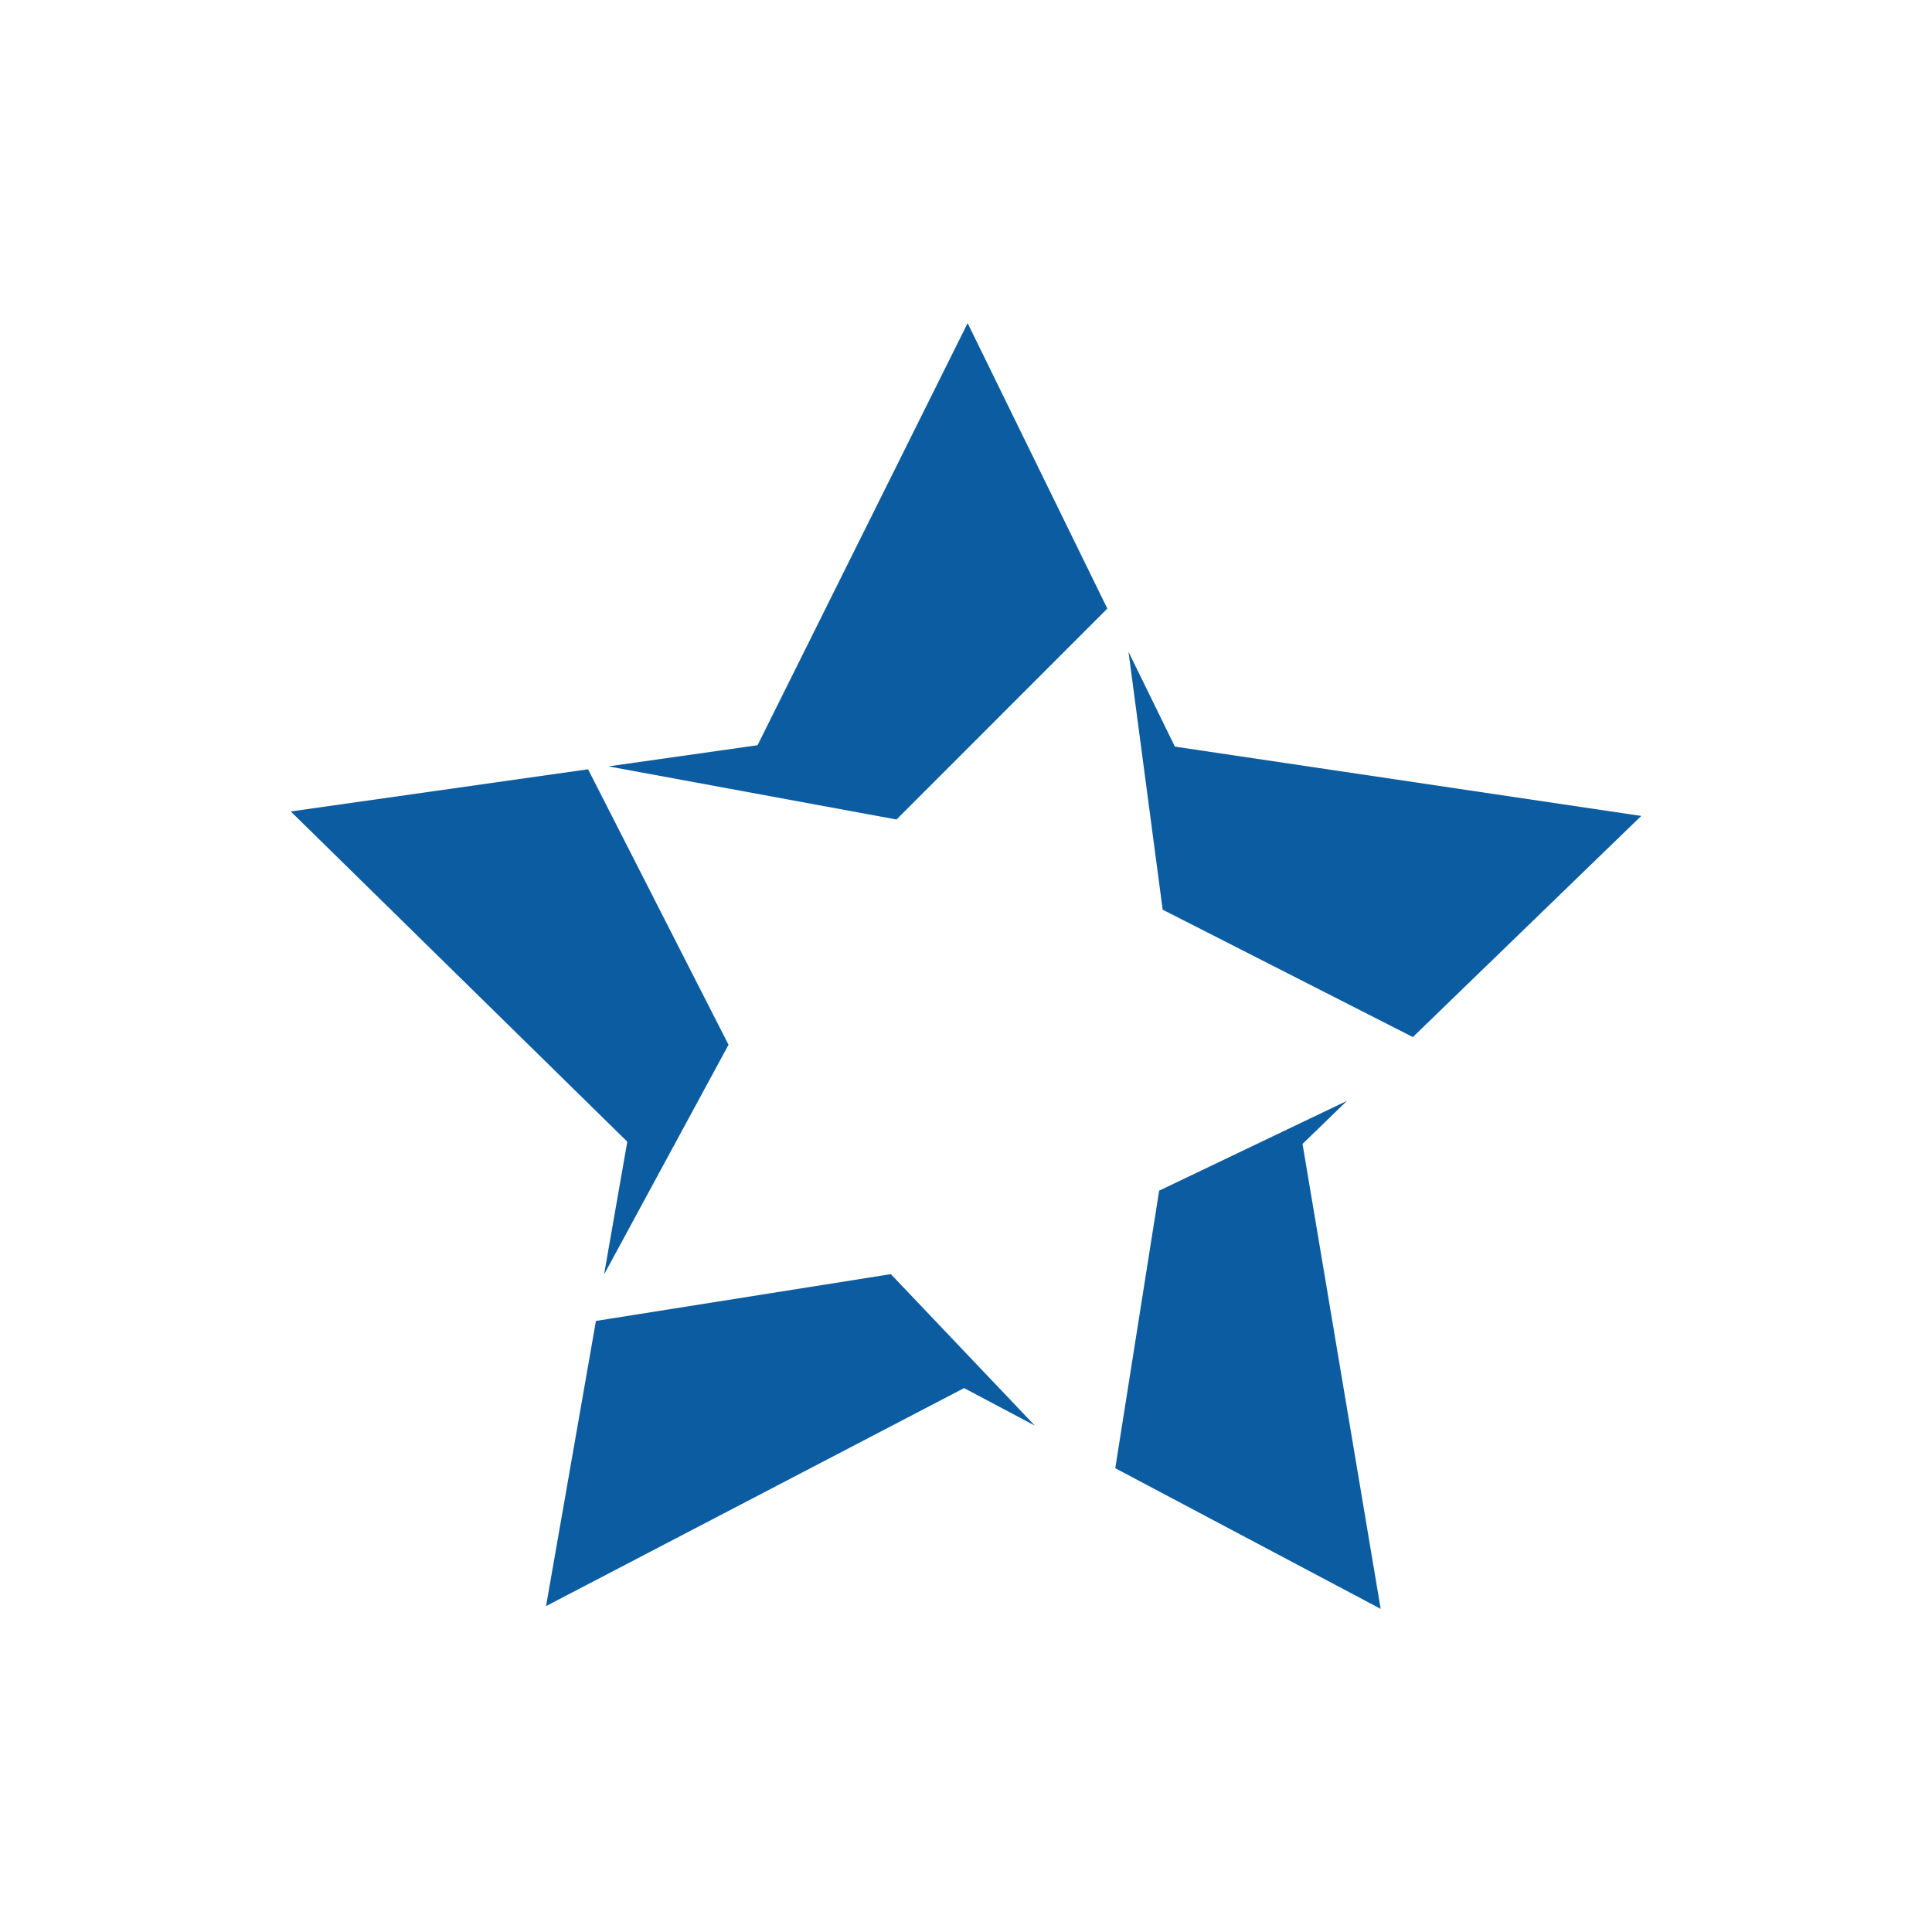 
<svg 
	xmlns="http://www.w3.org/2000/svg" xmlns:xlink="http://www.w3.org/1999/xlink" x="0px" y="0px" viewBox="0 0 1080 1080"
	style="enable-background:new 0 0 1080 1080;" xml:space="preserve"
>
	<style type="text/css">
		.st0{fill:#55BAEB;}
		.st1{fill:#183883;}
		.st2{fill:#0C5CA1;}
	</style>
	<g>
		<polygon class="st2" points="337.67,712.46 407.25,584.03 328.73,430.03 162.54,453.61 350.66,638.21"/>
		<polygon class="st2" points="649.94,508.52 789.8,579.73 917.46,456.12 656.77,417.36 630.83,364.35"/>
		<polygon class="st2" points="501.16,458.11 619.01,340.2 540.91,180.63 423.48,416.58 340.11,428.41"/>
		<polygon class="st2" points="752.98,615.38 647.97,665.59 623.44,820.74 771.81,899.37 728.12,639.46"/>
		<polygon class="st2" points="497.99,712.25 333.13,738.41 305.24,897.82 538.93,775.95 578.46,796.9"/>
	</g>
</svg>
